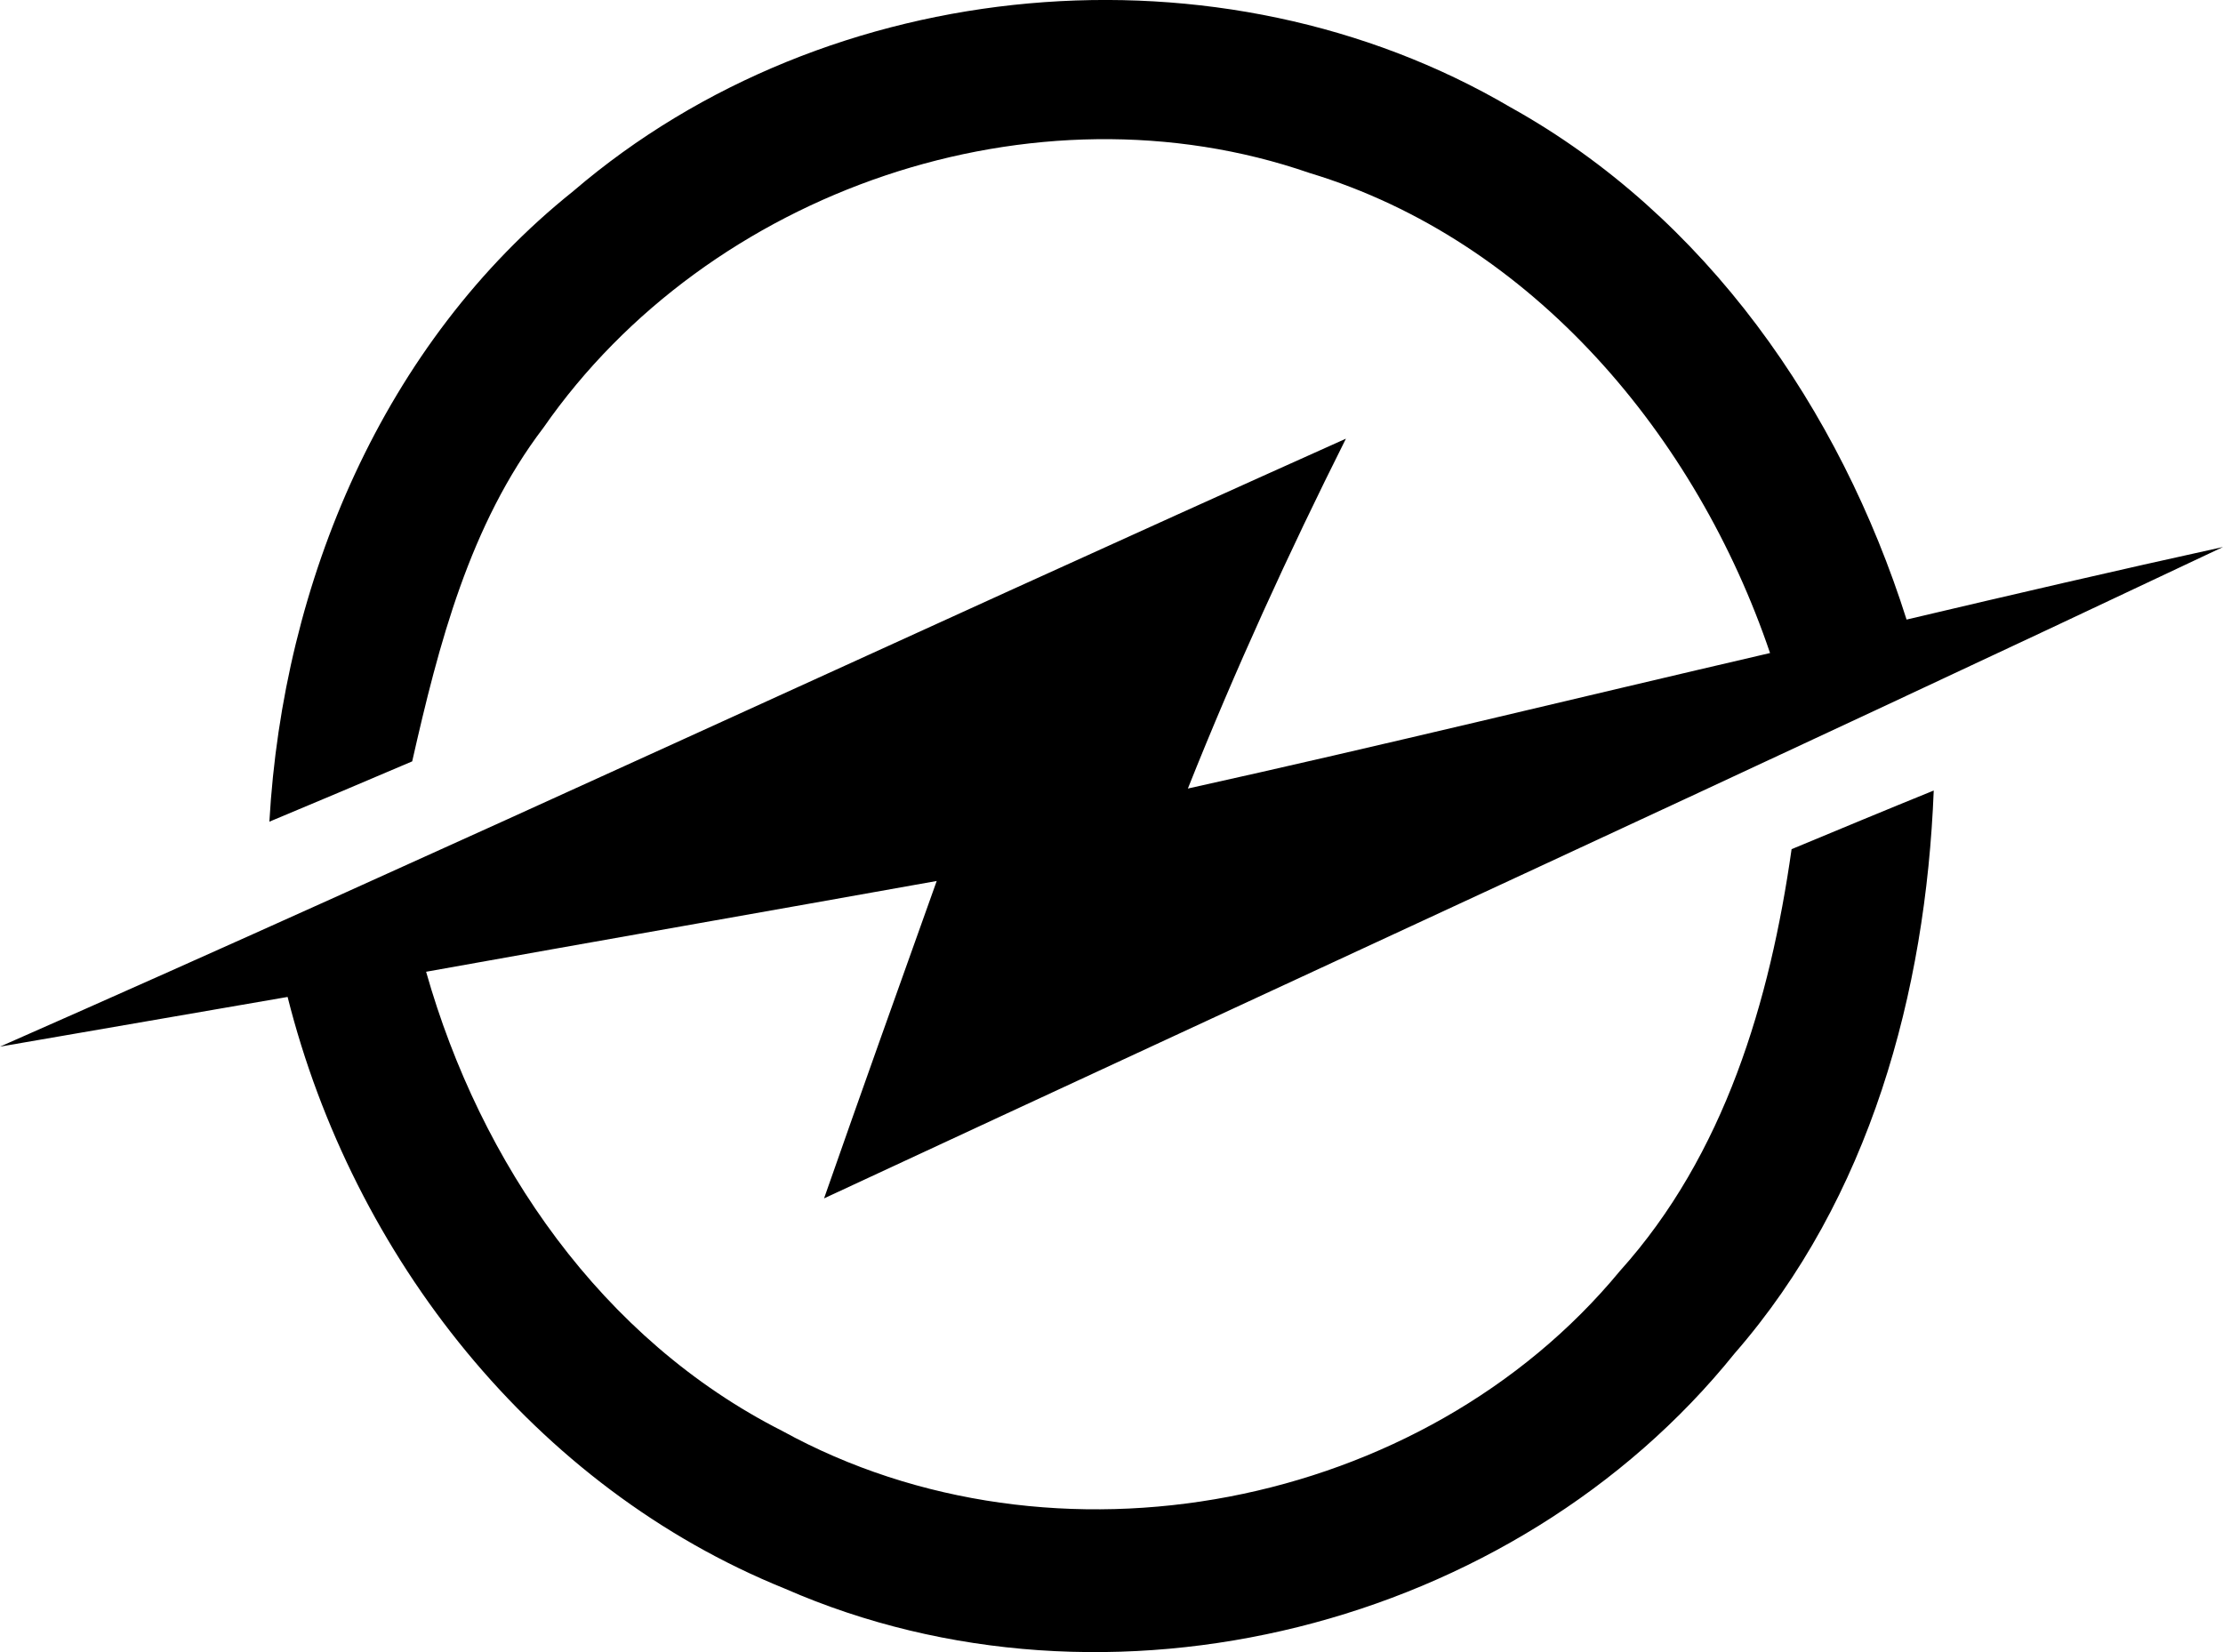 <?xml version="1.0" encoding="UTF-8"?>
<svg id="Layer_2" data-name="Layer 2" xmlns="http://www.w3.org/2000/svg" viewBox="0 0 67.09 49.87">
  <g id="Layer_2-2" data-name="Layer 2">
    <path d="M17.3,5.77C25-.83,36.84-1.9,45.59,3.24c5.9,3.28,9.94,9.11,11.95,15.46,3.18-.75,6.36-1.49,9.55-2.19-14.04,6.64-28.14,13.11-42.22,19.66,1.12-3.2,2.26-6.39,3.4-9.58-5.14.92-10.28,1.82-15.41,2.74,1.64,5.78,5.3,11.1,10.75,13.86,8.2,4.51,19.32,2.39,25.28-4.83,3.16-3.51,4.53-8.15,5.18-12.73,1.42-.59,2.86-1.19,4.29-1.77-.24,6.1-1.93,12.31-6.01,16.99-6.66,8.28-18.91,11.37-28.66,7.1-7.57-3.06-13.04-10.03-15.01-17.86-2.89.5-5.79,1-8.68,1.5,13.6-5.99,27.06-12.27,40.62-18.35-1.73,3.45-3.34,6.97-4.77,10.56,5.87-1.3,11.71-2.73,17.57-4.09-2.21-6.52-7.15-12.45-13.9-14.49-8.3-2.87-18.13.51-23.12,7.69-2.23,2.93-3.16,6.54-3.96,10.07-1.43.61-2.87,1.22-4.31,1.82.41-7.23,3.43-14.44,9.17-19.03Z"/>
  </g>
</svg>